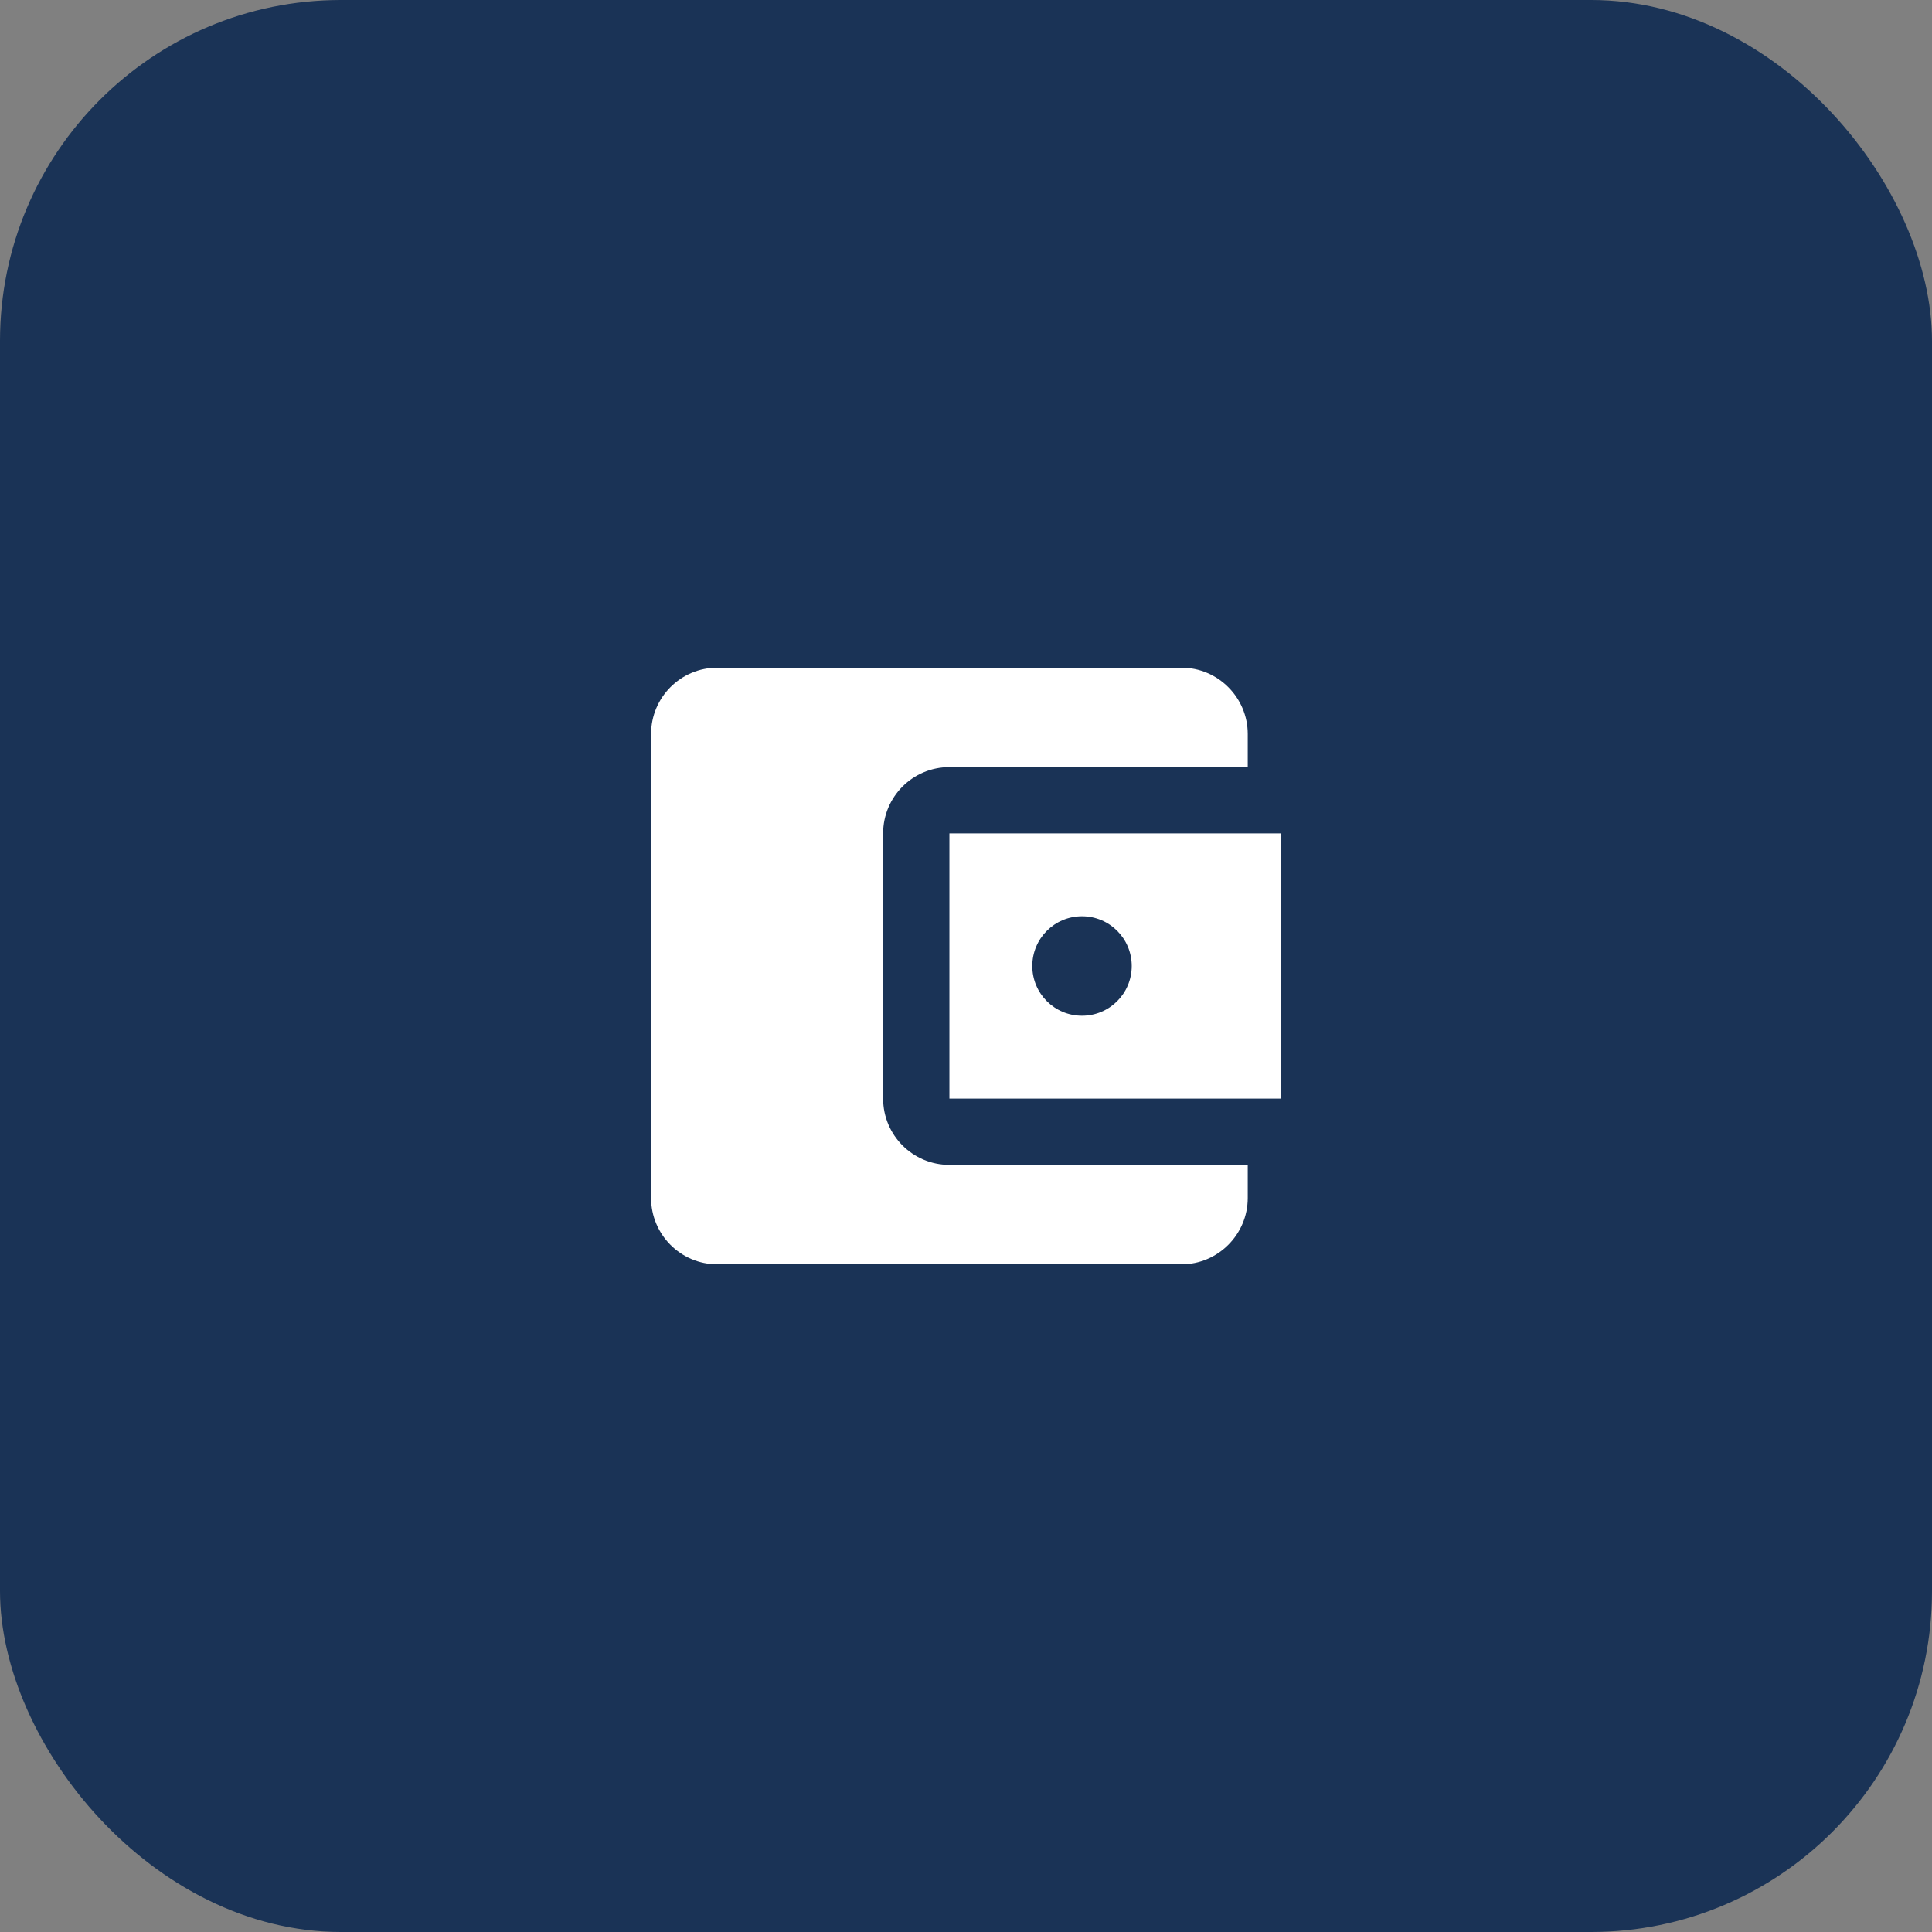 <svg width="68" height="68" viewBox="0 0 68 68" fill="none" xmlns="http://www.w3.org/2000/svg">
<rect x="0" y="0" width="68" height="68" fill="#808080" stroke="none"/>
<rect width="68" height="68" rx="12" fill="#1A3356"/>
<path d="M43.916 41V42.167C43.916 43.45 42.867 44.5 41.583 44.5H25.25C23.955 44.5 22.916 43.45 22.916 42.167V25.833C22.916 24.55 23.955 23.5 25.25 23.5H41.583C42.867 23.5 43.916 24.55 43.916 25.833V27H33.416C32.121 27 31.083 28.05 31.083 29.333V38.667C31.083 39.95 32.121 41 33.416 41H43.916ZM33.416 38.667H45.083V29.333H33.416V38.667ZM38.083 35.75C37.115 35.75 36.333 34.968 36.333 34C36.333 33.032 37.115 32.25 38.083 32.25C39.051 32.25 39.833 33.032 39.833 34C39.833 34.968 39.051 35.75 38.083 35.75Z" fill="white"/>
</svg>

